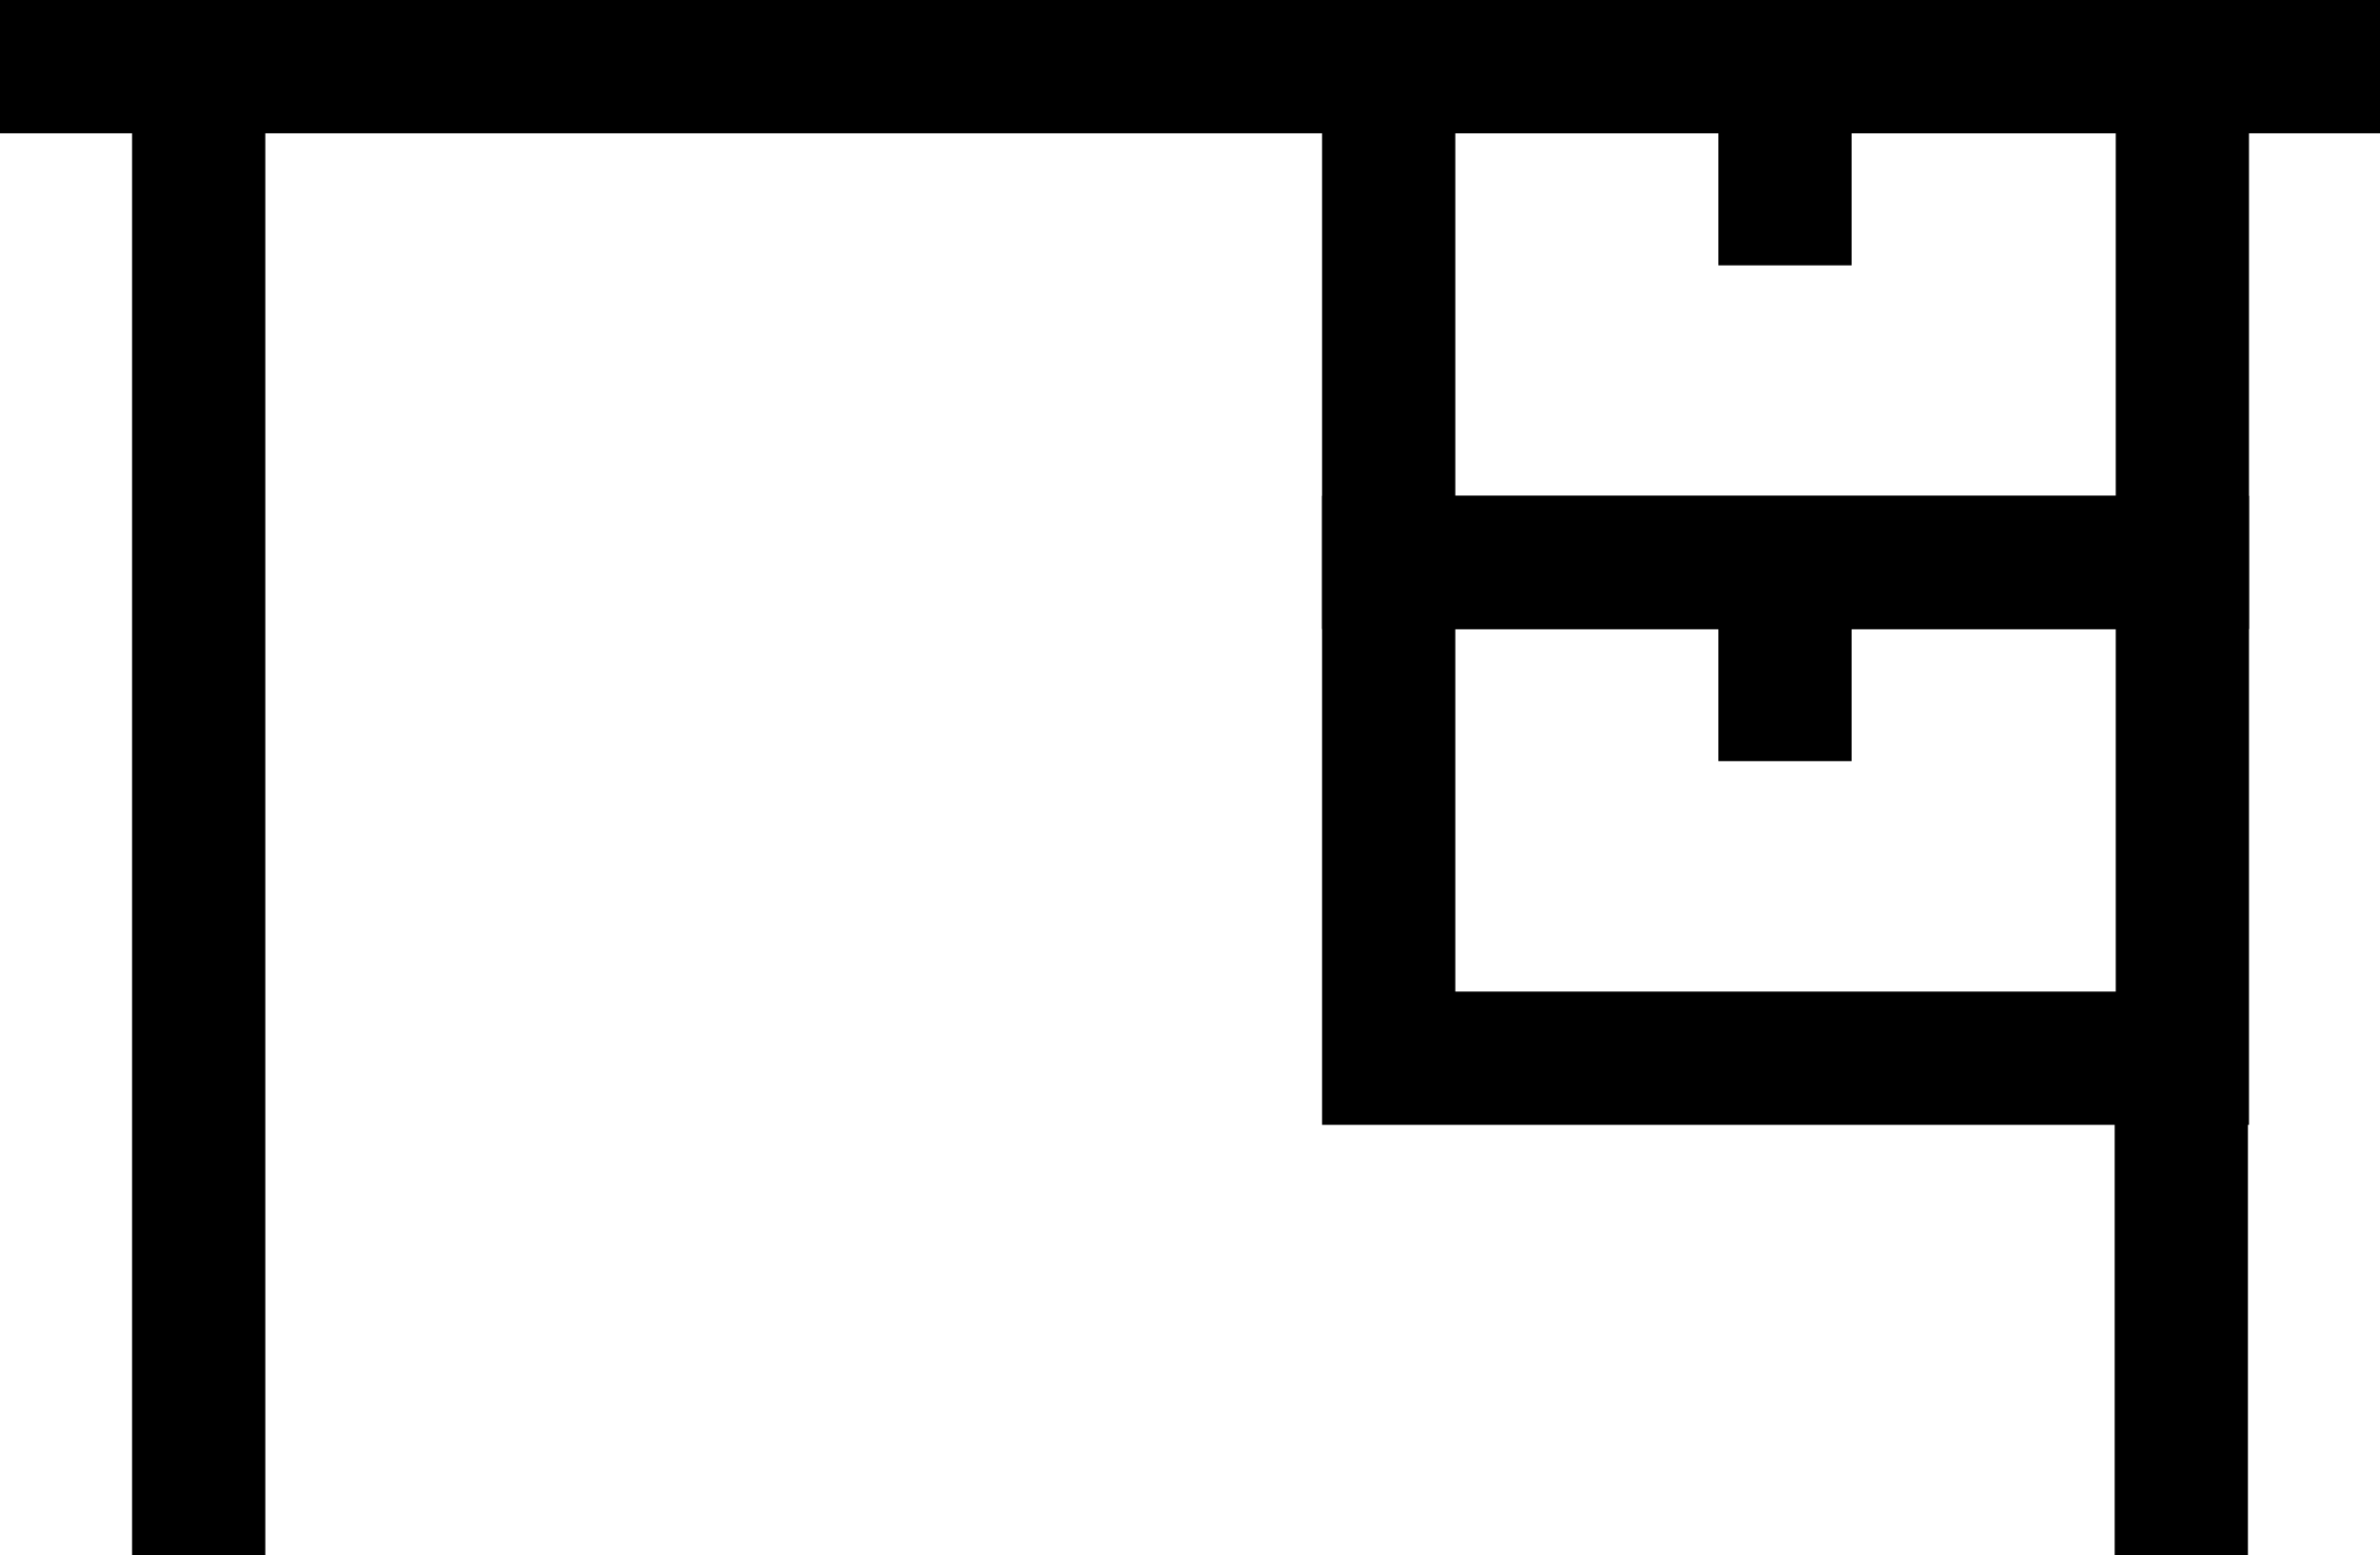 <svg xmlns="http://www.w3.org/2000/svg" width="35.72" height="23.333" viewBox="0 0 35.72 23.333">
  <g id="icona_desk" data-name="icona | desk" transform="translate(-0.5 -4.31)">
    <line id="Linea_6" data-name="Linea 6" x2="35.72" transform="translate(0.5 5.31)" fill="none" stroke="#000" stroke-width="2"/>
    <line id="Linea_7" data-name="Linea 7" y2="22.333" transform="translate(3.482 5.31)" fill="none" stroke="#000" stroke-width="2"/>
    <rect id="Rettangolo_33" data-name="Rettangolo 33" width="11.912" height="7.439" transform="translate(21.342 12.749)" fill="none" stroke="#000" stroke-width="2"/>
    <rect id="Rettangolo_34" data-name="Rettangolo 34" width="11.912" height="7.439" transform="translate(21.342 5.31)" fill="none" stroke="#000" stroke-width="2"/>
    <line id="Linea_8" data-name="Linea 8" y1="7.439" transform="translate(33.238 20.204)" fill="none" stroke="#000" stroke-width="2"/>
    <line id="Linea_9" data-name="Linea 9" y1="2.982" transform="translate(27.29 5.31)" fill="none" stroke="#000" stroke-width="2"/>
    <line id="Linea_10" data-name="Linea 10" y1="2.982" transform="translate(27.29 12.749)" fill="none" stroke="#000" stroke-width="2"/>
  </g>
</svg>
